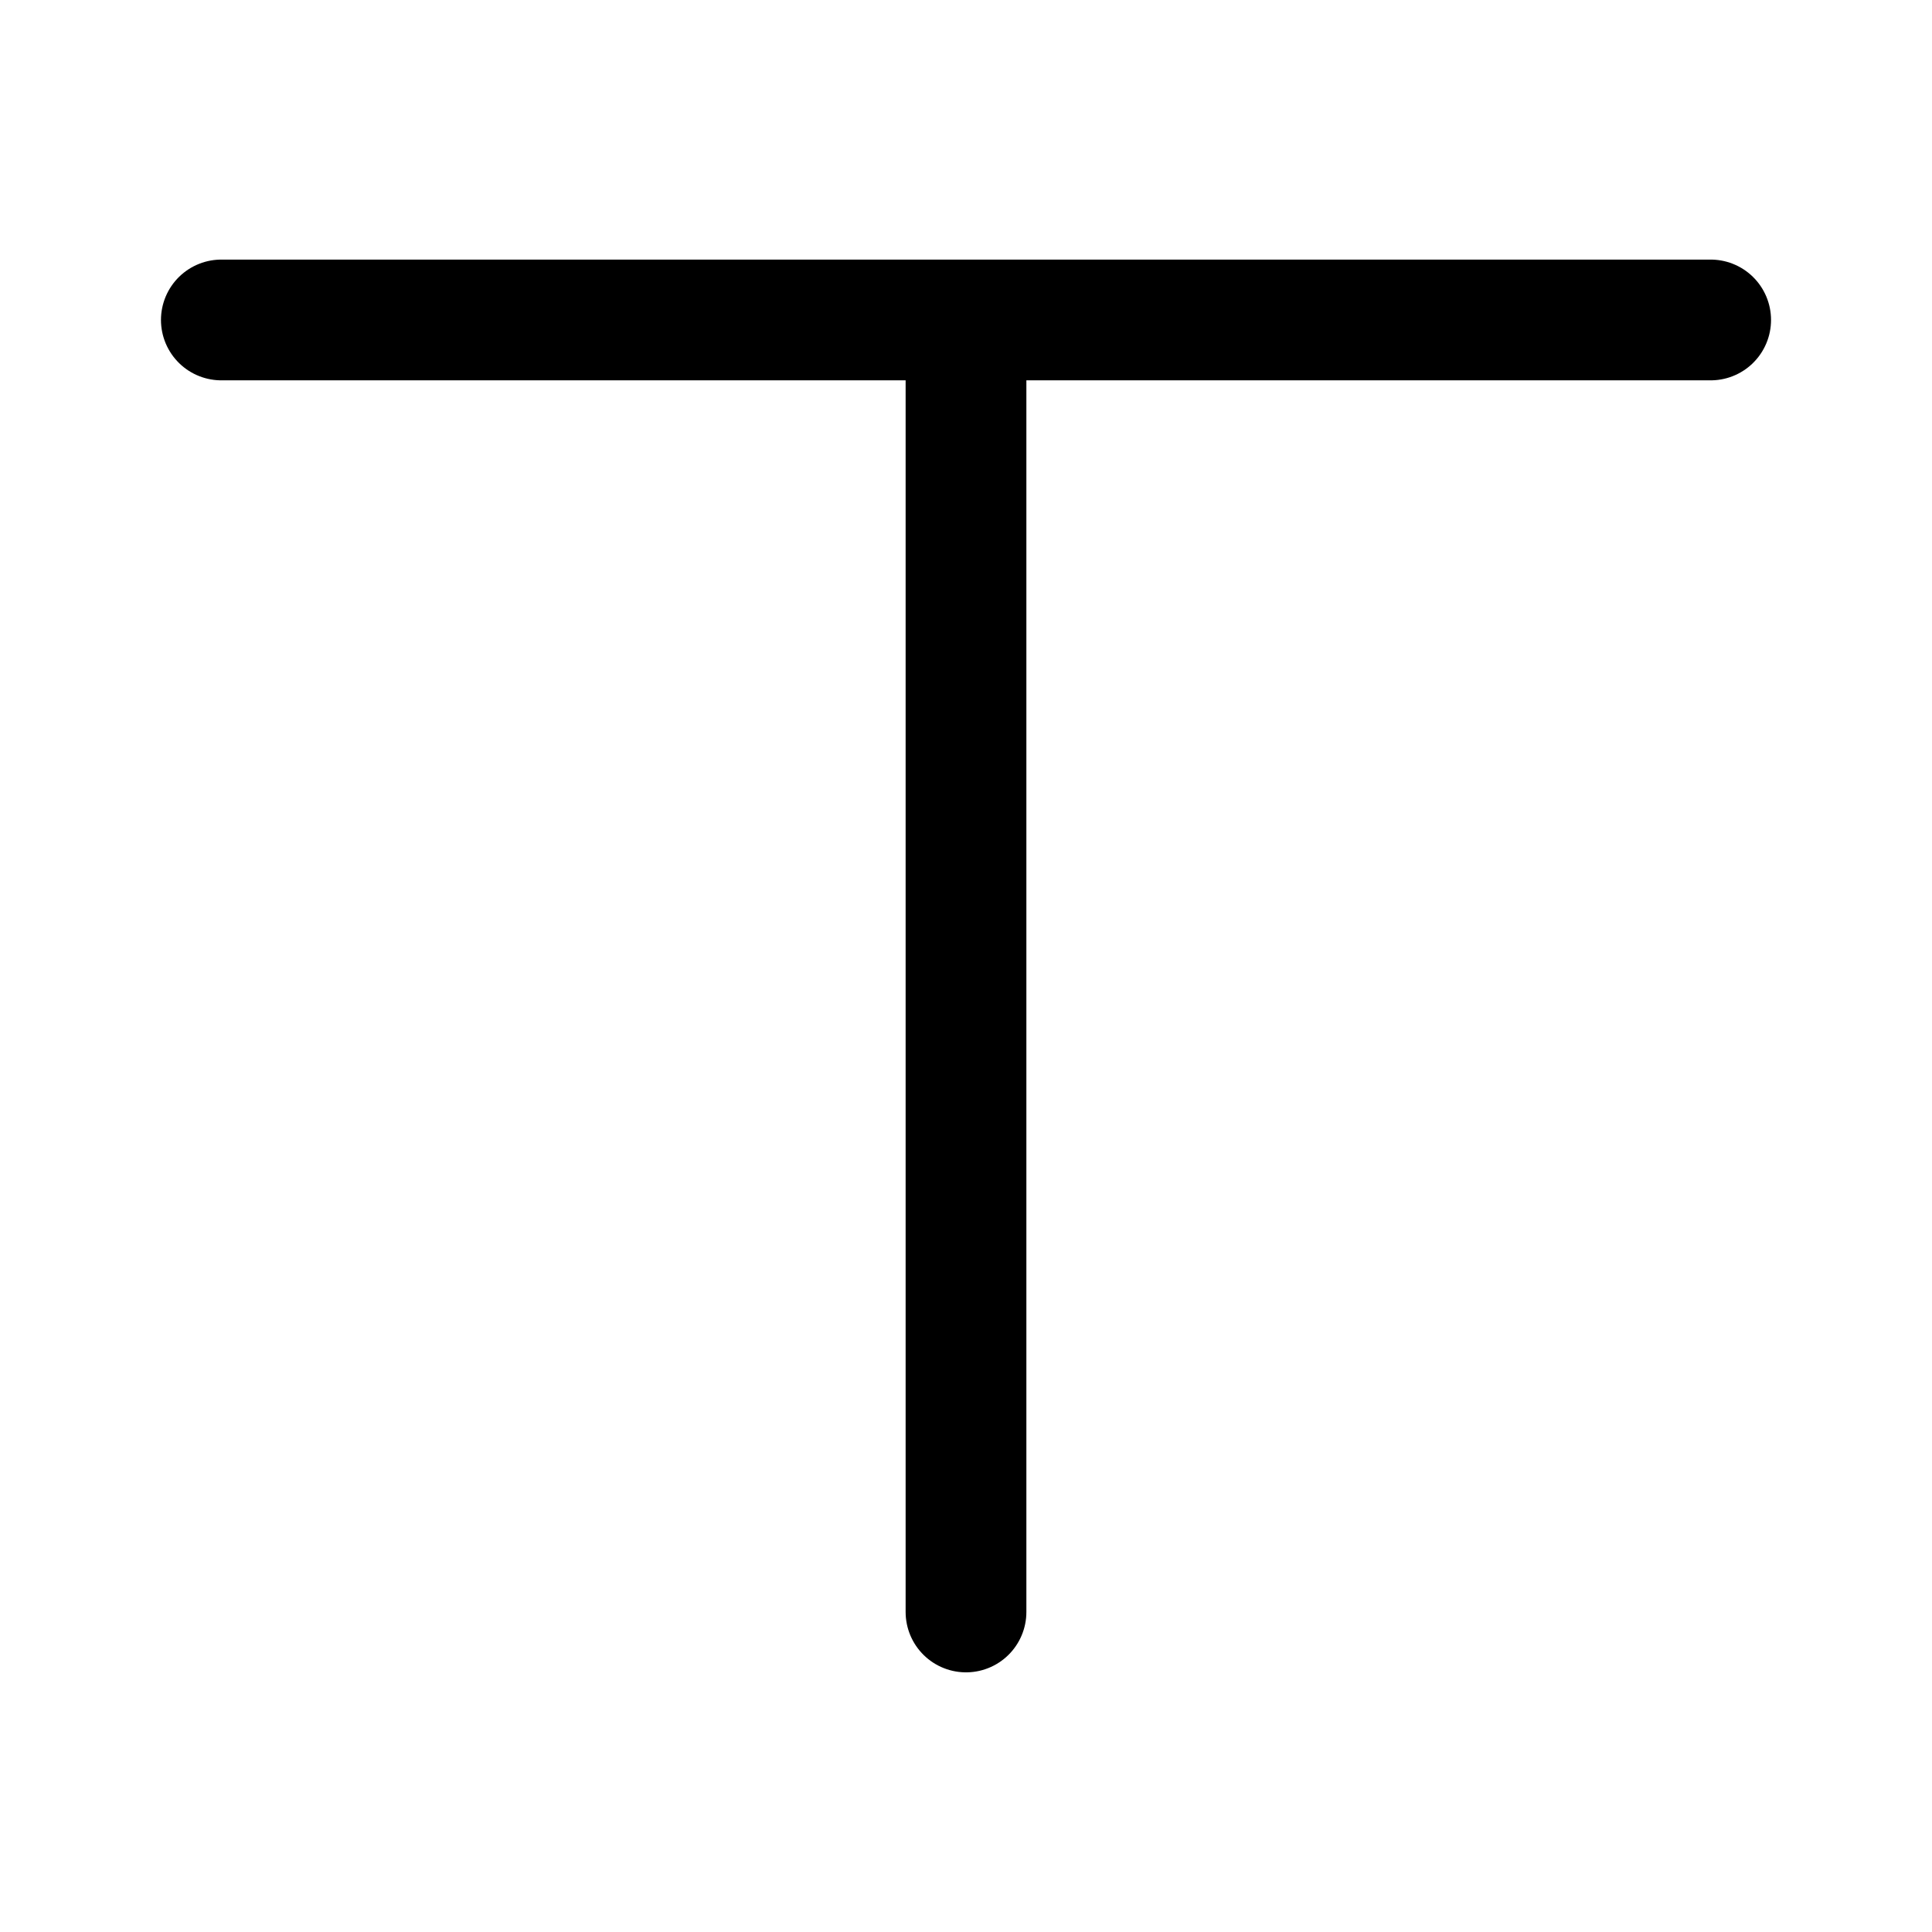<?xml version="1.0" encoding="utf-8"?>
<svg width="800px" height="800px" viewBox="0 0 50.8 50.8" xmlns="http://www.w3.org/2000/svg"><path stroke="#000000" stroke-linecap="round" stroke-linejoin="round" stroke-width="3.175" d="M5.82 8.413h39.16m-19.58 0v33.972"/></svg>